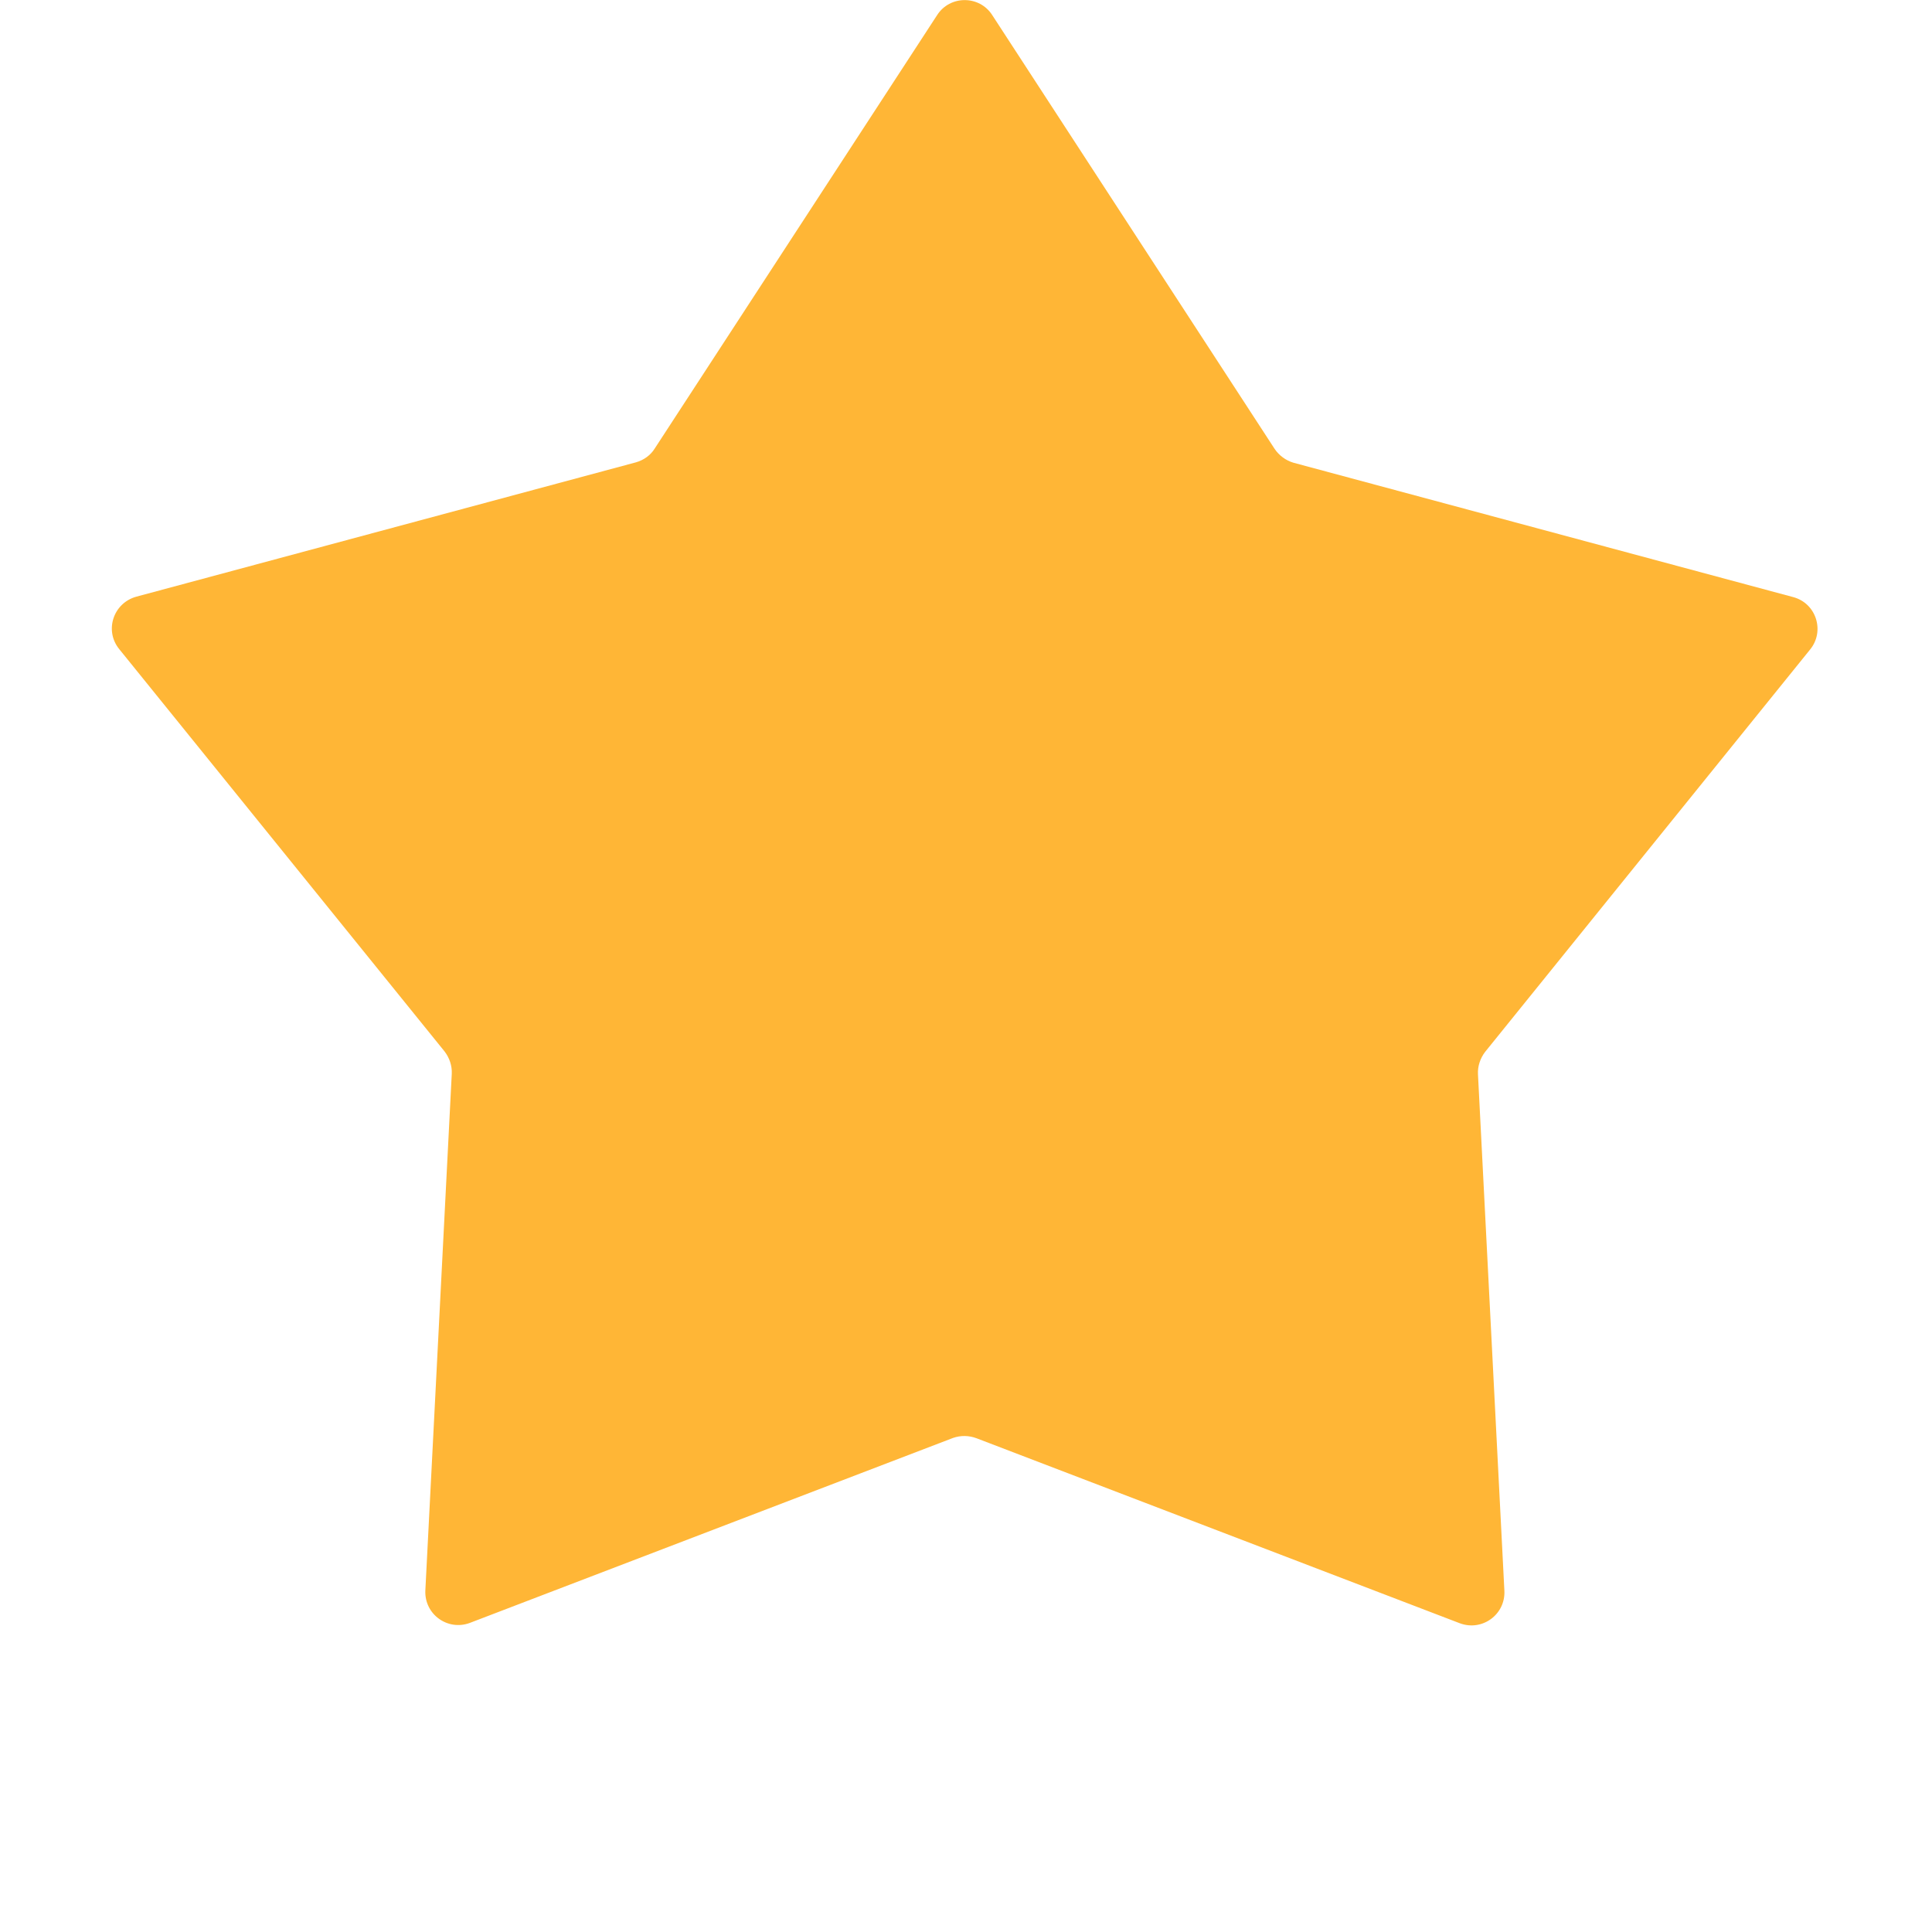 <?xml version="1.0" encoding="utf-8"?>
<!-- Generator: Adobe Illustrator 18.0.0, SVG Export Plug-In . SVG Version: 6.00 Build 0)  -->
<!DOCTYPE svg PUBLIC "-//W3C//DTD SVG 1.1 Tiny//EN" "http://www.w3.org/Graphics/SVG/1.1/DTD/svg11-tiny.dtd">
<svg version="1.1" baseProfile="tiny" id="Layer_1" xmlns="http://www.w3.org/2000/svg" xmlns:xlink="http://www.w3.org/1999/xlink"
	 x="0px" y="0px" width="511.9px" height="512px" viewBox="0 0 511.9 512" xml:space="preserve">
<path fill="#FFB636" d="M252.5,381l-128,49c-5.9,2.2-12.1-2.3-11.8-8.6l7-136.9c0.1-2.1-0.6-4.2-1.9-5.9L31.6,172
	c-4-4.9-1.6-12.2,4.5-13.9l132.4-35.6c2.1-0.6,3.9-1.9,5-3.7L248.3,4c3.4-5.3,11.2-5.3,14.6,0l74.8,114.9c1.2,1.8,3,3.1,5,3.7
	l132.4,35.6c6.1,1.6,8.5,9,4.5,13.9l-86.1,106.6c-1.3,1.7-2,3.8-1.9,5.9l7,136.9c0.3,6.3-5.9,10.8-11.8,8.6l-128-49
	C256.7,380.3,254.5,380.3,252.5,381z"/>
</svg>
